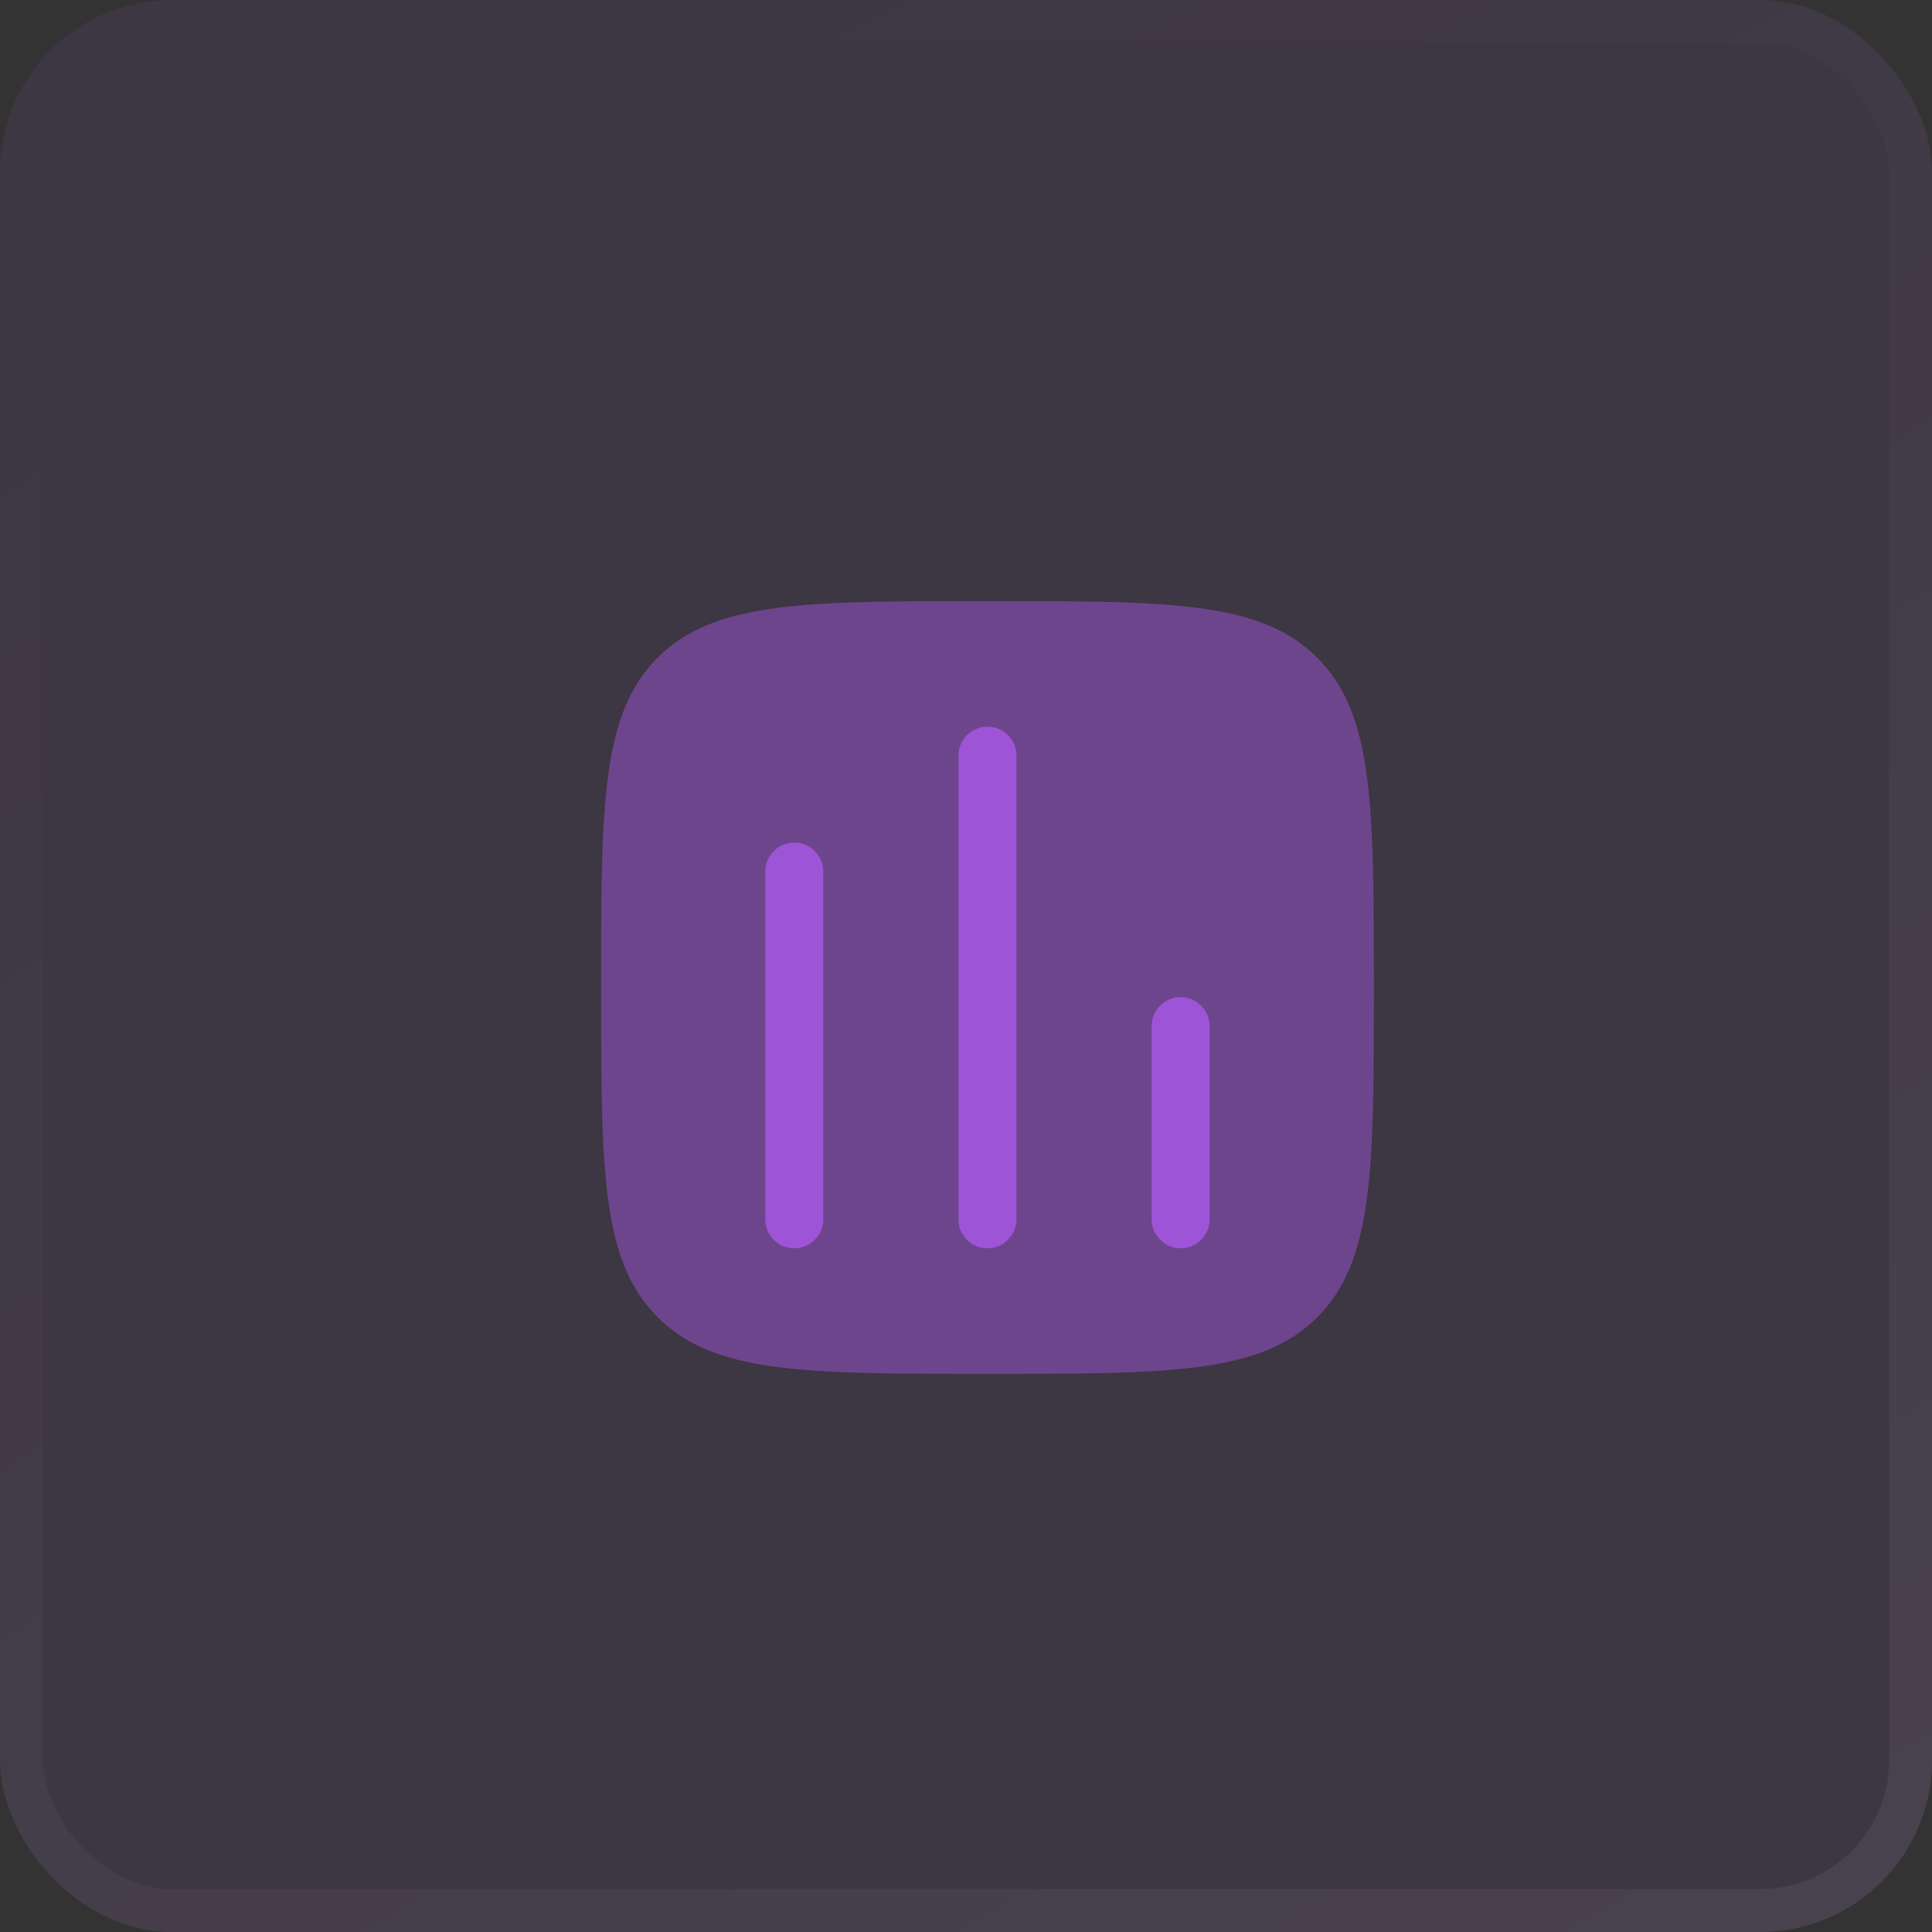 <?xml version="1.0" encoding="UTF-8"?> <svg xmlns="http://www.w3.org/2000/svg" width="45" height="45" viewBox="0 0 45 45" fill="none"><rect x="0" y="0" width="45" height="45" fill="#333333" stroke="none"/><g data-figma-bg-blur-radius="8"><rect width="45" height="45" rx="4" fill="#9E54D7" fill-opacity="0.1"></rect><rect x="0.5" y="0.5" width="44" height="44" rx="3.5" stroke="url(#paint0_linear_2077_6)" stroke-opacity="0.1"></rect></g><path opacity="0.5" d="M23 32C18.757 32 16.636 32 15.318 30.682C14 29.364 14 27.243 14 23C14 18.757 14 16.636 15.318 15.318C16.636 14 18.757 14 23 14C27.243 14 29.364 14 30.682 15.318C32 16.636 32 18.757 32 23C32 27.243 32 29.364 30.682 30.682C29.364 32 27.243 32 23 32Z" fill="#9E54D7"></path><path d="M23 16.925C23.373 16.925 23.675 17.227 23.675 17.6V28.4C23.675 28.773 23.373 29.075 23 29.075C22.627 29.075 22.325 28.773 22.325 28.4V17.6C22.325 17.227 22.627 16.925 23 16.925Z" fill="#9E54D7"></path><path d="M18.5 19.625C18.873 19.625 19.175 19.927 19.175 20.3V28.4C19.175 28.773 18.873 29.075 18.5 29.075C18.127 29.075 17.825 28.773 17.825 28.4V20.3C17.825 19.927 18.127 19.625 18.5 19.625Z" fill="#9E54D7"></path><path d="M27.5 23.225C27.873 23.225 28.175 23.527 28.175 23.9V28.4C28.175 28.773 27.873 29.075 27.5 29.075C27.127 29.075 26.825 28.773 26.825 28.4V23.9C26.825 23.527 27.127 23.225 27.5 23.225Z" fill="#9E54D7"></path><defs><clipPath id="bgblur_0_2077_6_clip_path" transform="translate(8 8)"><rect width="45" height="45" rx="4"></rect></clipPath><linearGradient id="paint0_linear_2077_6" x1="17.5" y1="-5.48032e-07" x2="42" y2="45" gradientUnits="userSpaceOnUse"><stop stop-color="white" stop-opacity="0"></stop><stop offset="1" stop-color="white" stop-opacity="0.6"></stop></linearGradient></defs></svg> 